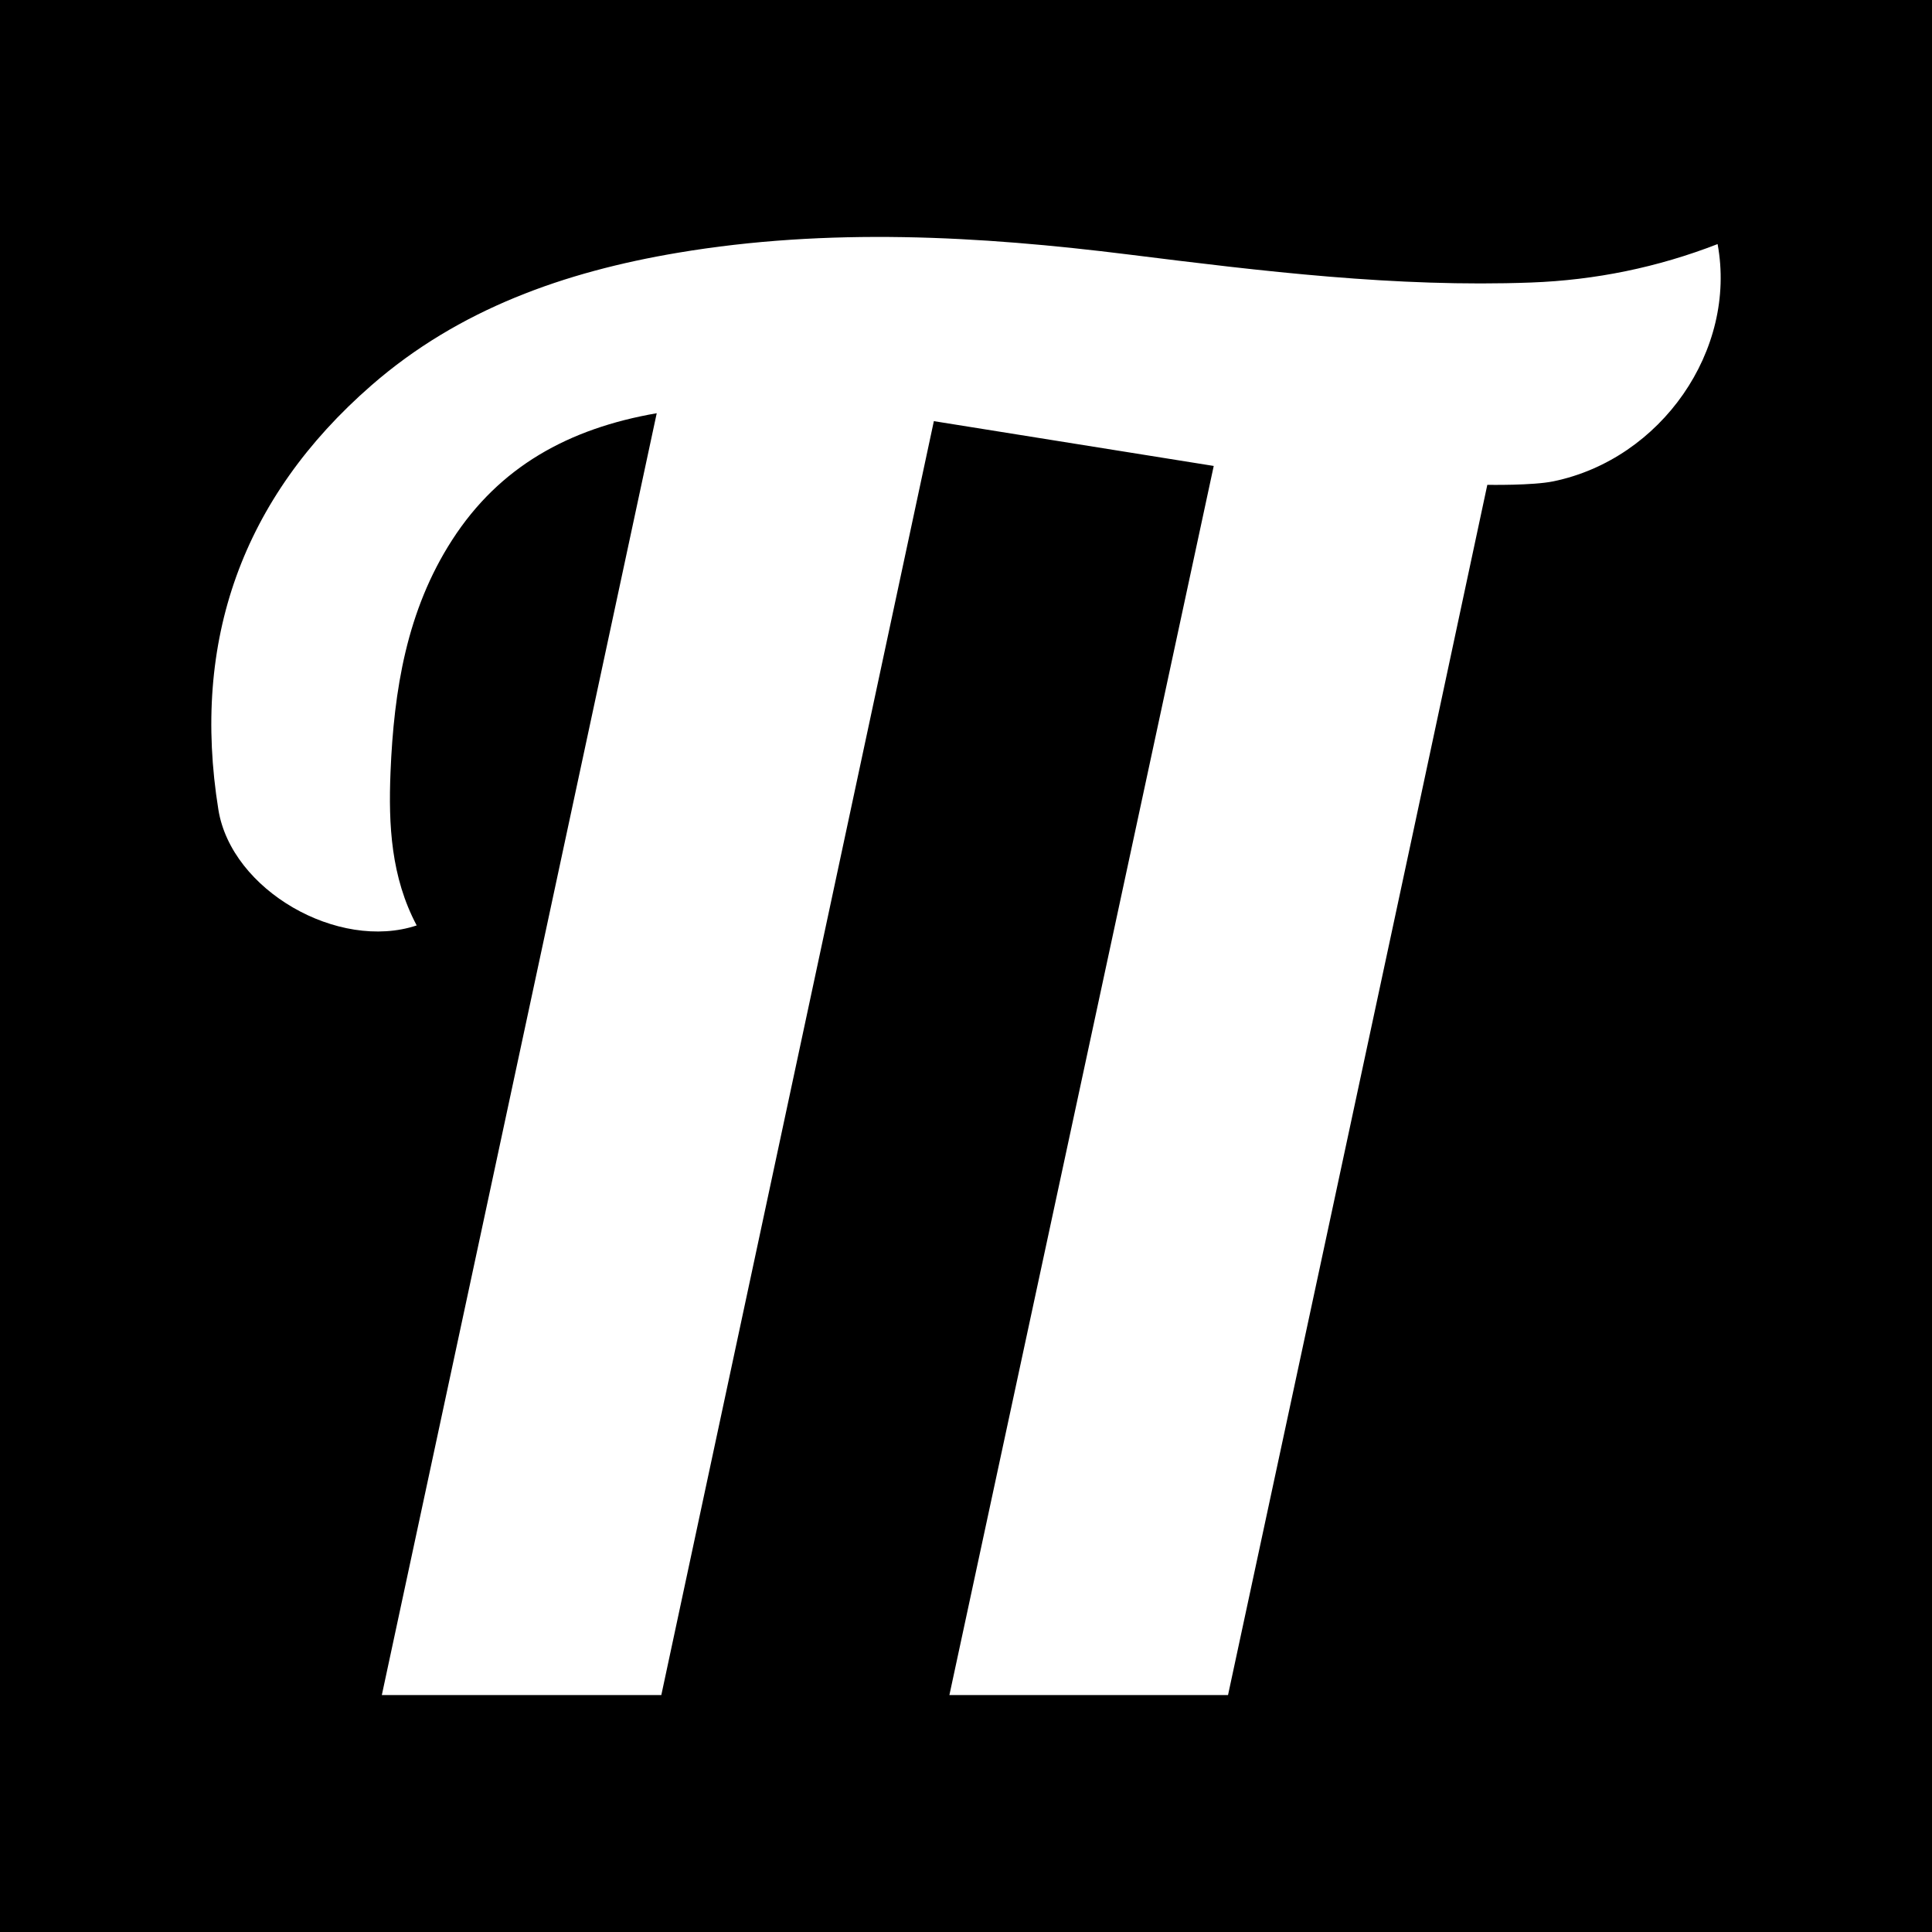 <?xml version="1.0" ?><svg height="512" id="Layer_1" version="1.1" viewBox="0 0 512 512" width="512" xml:space="preserve" xmlns="http://www.w3.org/2000/svg" xmlns:cc="http://creativecommons.org/ns#" xmlns:dc="http://purl.org/dc/elements/1.1/" xmlns:inkscape="http://www.inkscape.org/namespaces/inkscape" xmlns:rdf="http://www.w3.org/1999/02/22-rdf-syntax-ns#" xmlns:sodipodi="http://sodipodi.sourceforge.net/DTD/sodipodi-0.dtd" xmlns:svg="http://www.w3.org/2000/svg"><defs id="defs12"/><g id="g5261"><rect height="512" id="rect2987" style="fill:#000000;fill-opacity:1;fill-rule:nonzero;stroke:none" width="512" x="0" y="0"/><path d="m 101.188,449.209 c 0,0 48.512,-226.099 72.853,-339.701 -23.33,4.038 -41.7,14.178 -54.205,33.572 -12.075,18.702 -15.453,39.843 -16.344,61.554 -0.575,13.989 0.151,27.846 6.934,40.615 -20.76,6.893 -49.102,-9.298 -52.552,-30.674 -7.202,-44.762 6.344,-82.634 40.572,-112.469 C 121.642,81.878 149.674,72.037 179.587,66.993 c 39.88,-6.707 79.755,-4.511 119.623,0.468 35.374,4.421 70.754,8.733 106.524,7.411 17.026,-0.63 33.519,-3.998 49.448,-10.188 5.193,28.092 -14.947,56.994 -43.537,62.876 -5.454,1.126 -17.121,0.933 -17.491,0.926 -21.866,102.735 -68.715,320.726 -68.715,320.726 h -73.84 l 70.052,-325.732 -74.169,-11.873 -72.227,337.603 h -74.069 z" id="path9-2" style="fill:#ffffff;fill-rule:evenodd"/></g></svg>